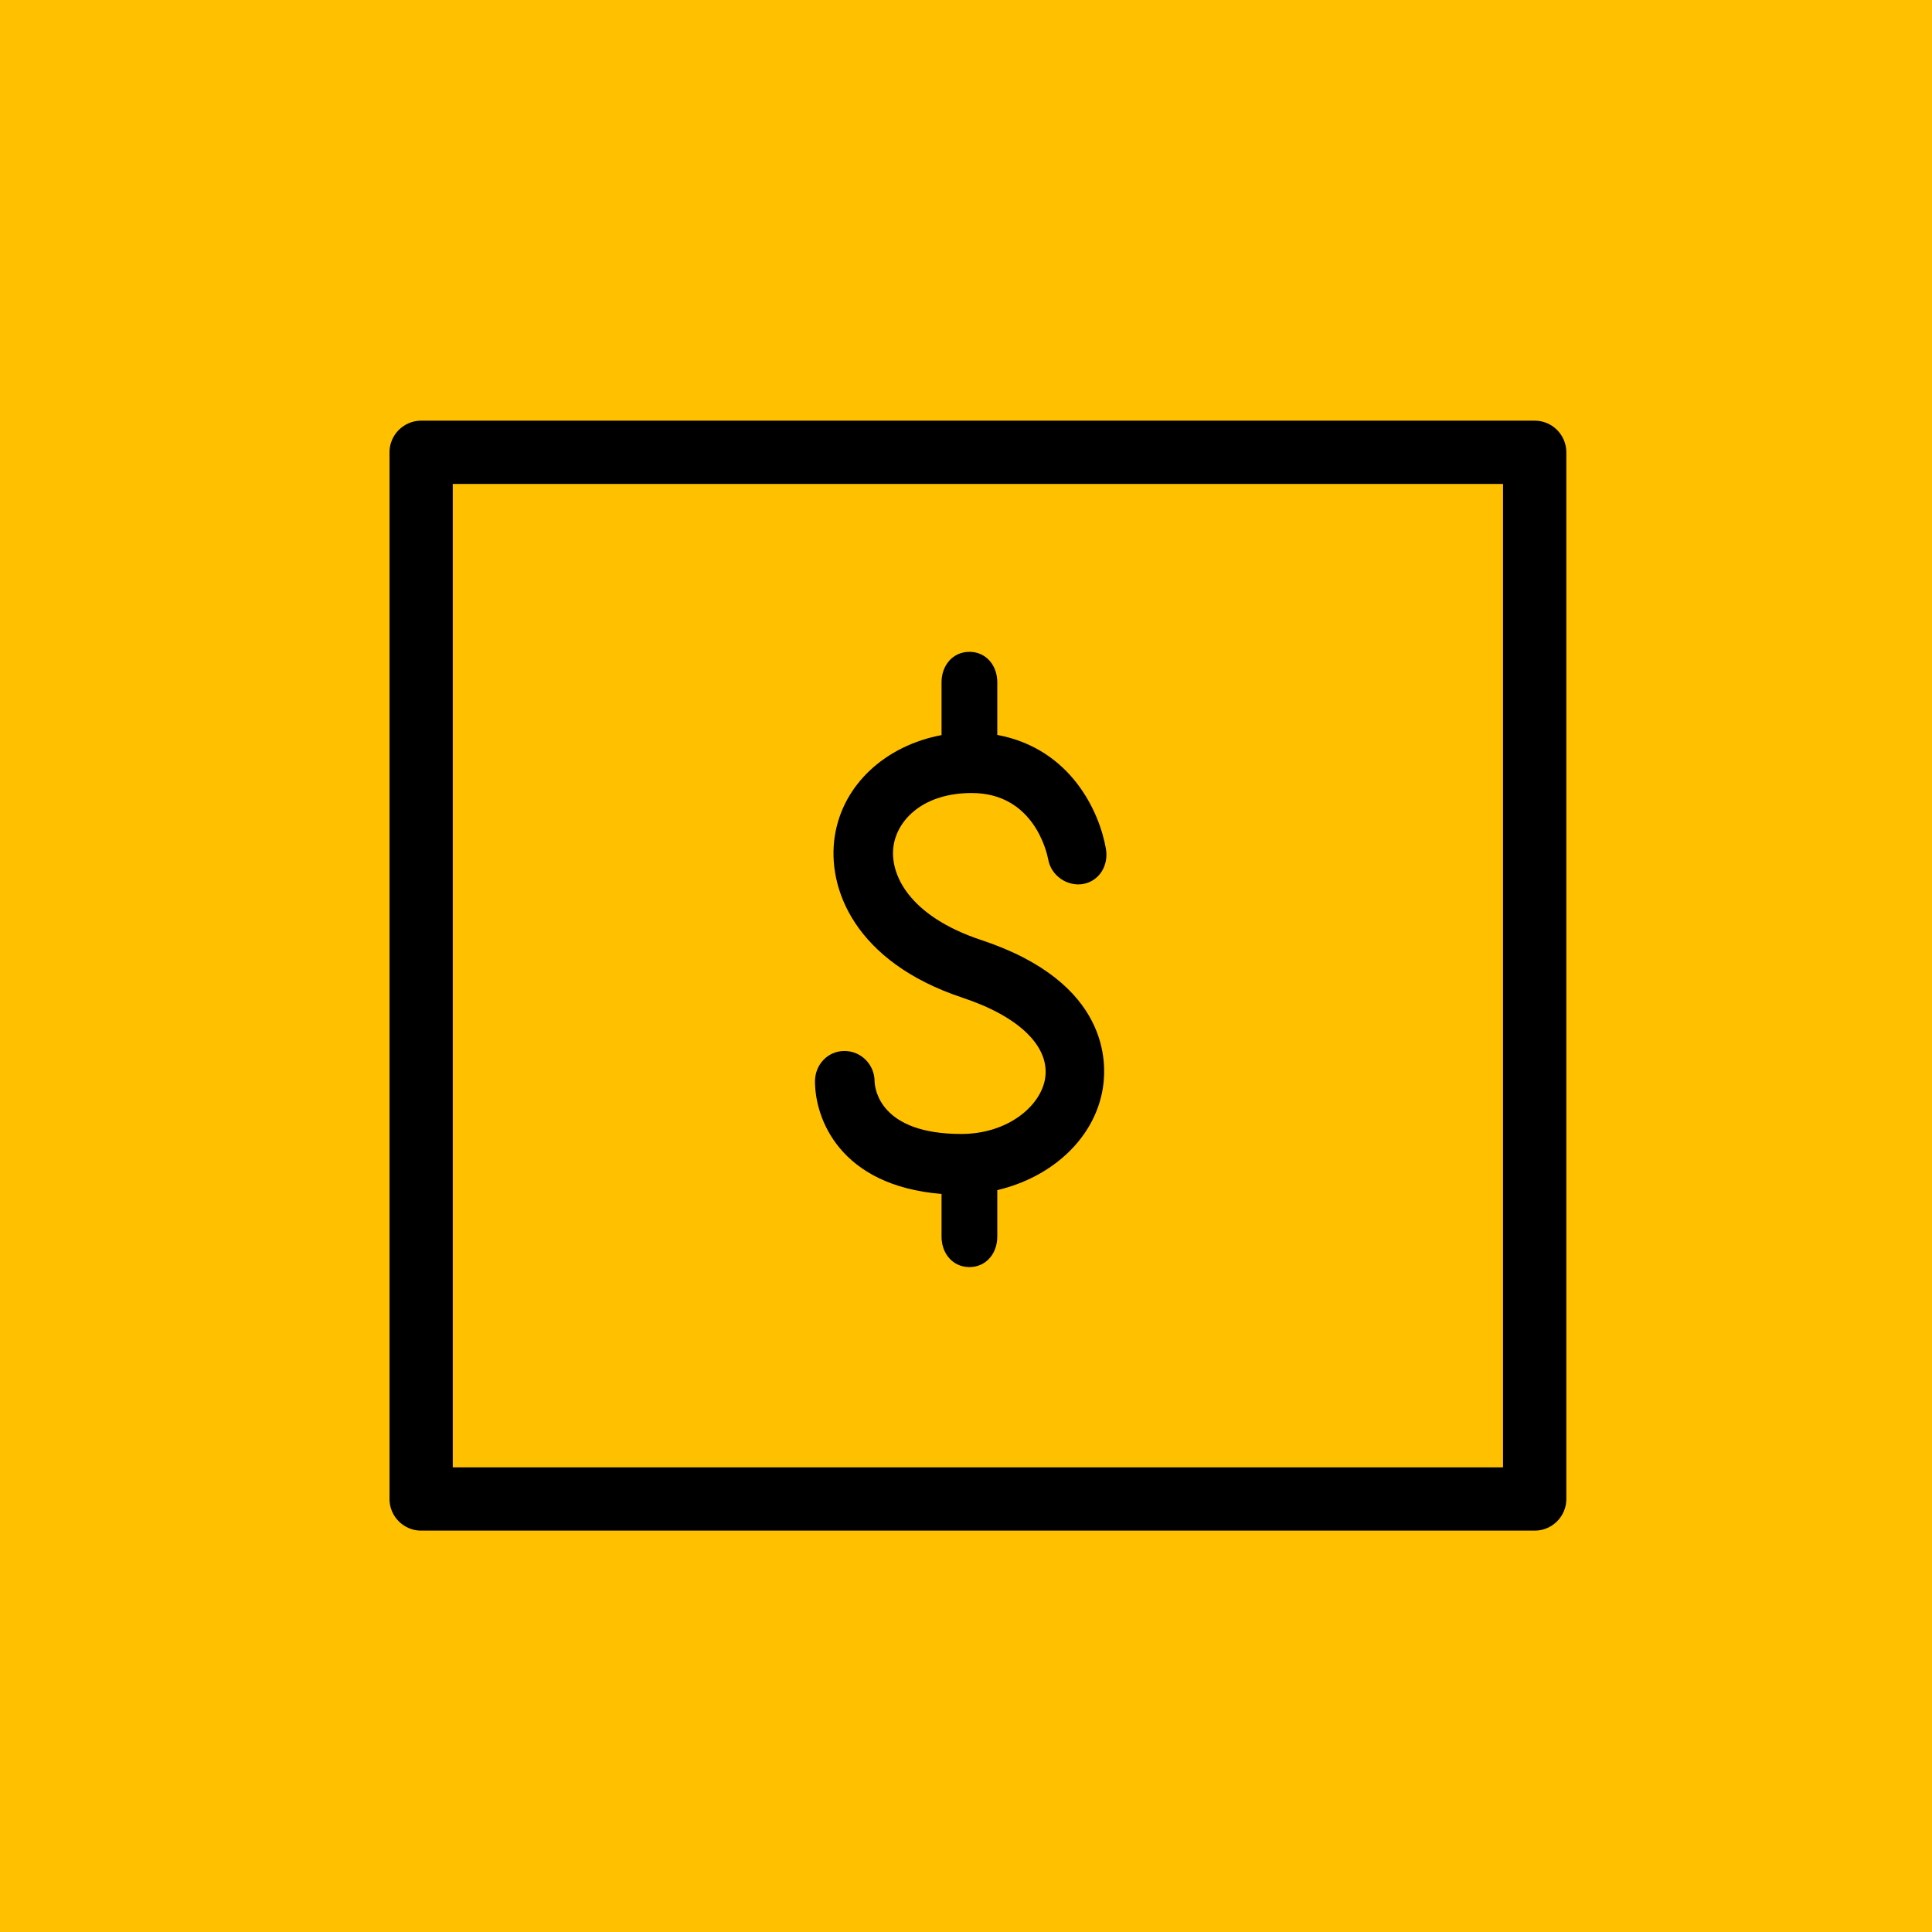 <svg width="62" height="62" viewBox="0 0 62 62" fill="none" xmlns="http://www.w3.org/2000/svg">
<path fill-rule="evenodd" clip-rule="evenodd" d="M0 0H62V62H0V0Z" fill="#FFC000"/>
<path d="M49.25 49.619H13.515C12.678 49.619 12 48.941 12 48.104V14.515C12 13.678 12.679 13 13.515 13H49.25C50.087 13 50.765 13.678 50.765 14.515V48.104C50.765 48.941 50.087 49.619 49.25 49.619ZM15.03 46.589H47.734V16.03H15.03V46.589Z" fill="black" stroke="#FFC000"/>
<path d="M31.485 30.165C29.178 29.4 28.531 28.052 28.677 27.129C28.81 26.294 29.636 25.449 31.183 25.449C33.175 25.449 33.596 27.356 33.638 27.58C33.732 28.11 34.257 28.453 34.755 28.369C35.282 28.275 35.582 27.769 35.49 27.238C35.291 26.089 34.39 24.031 32.004 23.584V21.894C32.004 21.354 31.644 20.918 31.11 20.918C30.575 20.918 30.215 21.354 30.215 21.894V23.59C28.425 23.928 27.053 25.163 26.791 26.822C26.524 28.502 27.431 30.872 30.893 32.019C32.713 32.623 33.699 33.59 33.539 34.608C33.401 35.483 32.354 36.39 30.846 36.39C28.262 36.39 28.076 34.97 28.066 34.703C28.066 34.163 27.633 33.727 27.099 33.727C26.565 33.727 26.154 34.163 26.154 34.703C26.154 35.882 26.934 38.047 30.215 38.315V39.686C30.215 40.226 30.575 40.662 31.11 40.662C31.644 40.662 32.004 40.226 32.004 39.686V38.192C33.794 37.77 35.142 36.501 35.392 34.914C35.515 34.148 35.636 31.539 31.485 30.165Z" fill="black"/>
</svg>
